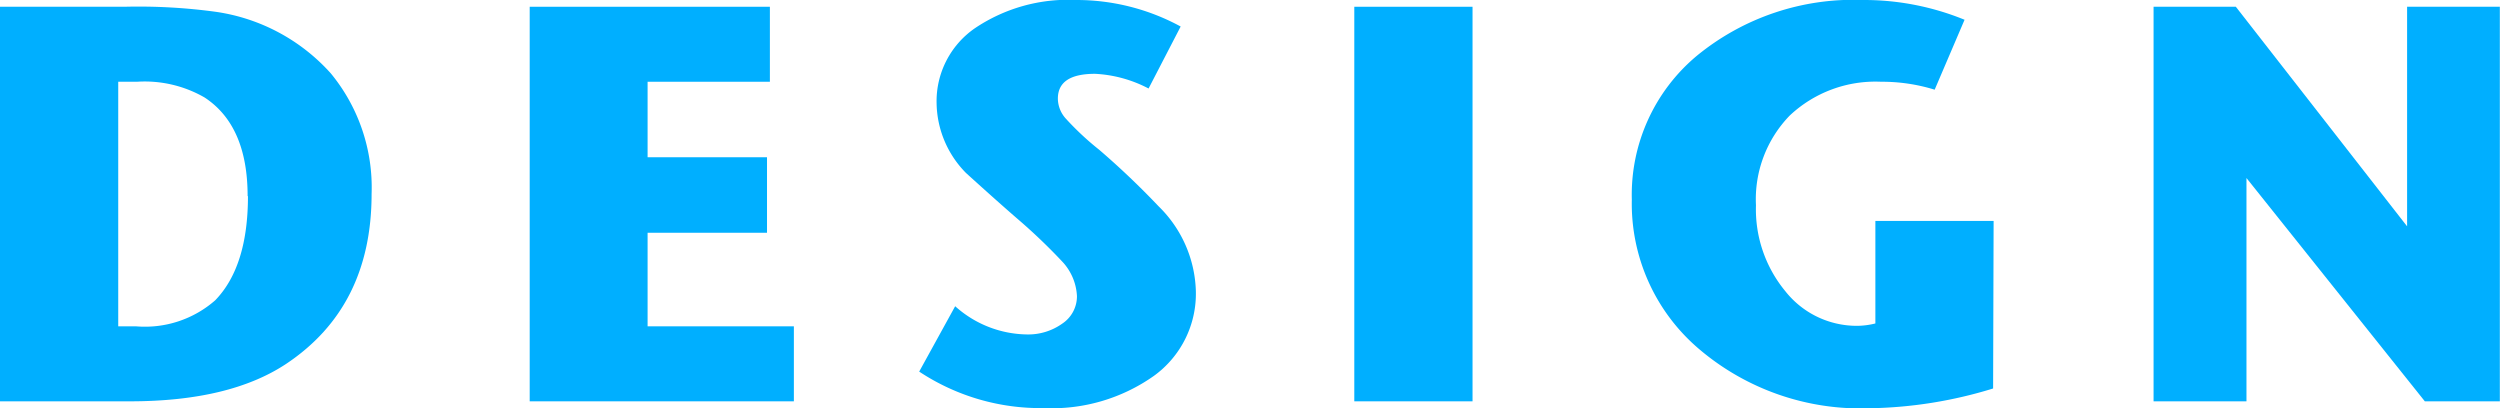<svg xmlns="http://www.w3.org/2000/svg" viewBox="0 0 148.01 24.16"><defs><style>.cls-1{fill:#00afff;}</style></defs><title>txt_point02</title><g id="Layer_2" data-name="Layer 2"><g id="contents"><path class="cls-1" d="M22,11.48q0,6.7-5.07,10.07-3.33,2.2-9.18,2.21H0V.4H7.37a33.8,33.8,0,0,1,5.41.3,11.3,11.3,0,0,1,6.81,3.65A10.63,10.63,0,0,1,22,11.48Zm-7.34.13q0-4.17-2.55-5.84a7.1,7.1,0,0,0-4-.93H7V19.32H8.05a6.31,6.31,0,0,0,4.69-1.54Q14.68,15.78,14.68,11.61Z"/><path class="cls-1" d="M47,23.76H31.36V.4H45.58V4.84H38.34V9.31h7.07v4.47H38.34v5.54H47Z"/><path class="cls-1" d="M70.8,17.25a6,6,0,0,1-2.48,5,10.47,10.47,0,0,1-6.53,1.91A13,13,0,0,1,54.42,22l2.13-3.87a6.48,6.48,0,0,0,4.24,1.67,3.47,3.47,0,0,0,2.1-.64,1.94,1.94,0,0,0,.87-1.63,3.21,3.21,0,0,0-.83-2,33.74,33.74,0,0,0-2.57-2.47Q59.13,12,57.19,10.24a6,6,0,0,1-1.74-4.13,5.25,5.25,0,0,1,2.27-4.44,9.87,9.87,0,0,1,6-1.67,12.9,12.9,0,0,1,6.18,1.57L68,5.24a7.63,7.63,0,0,0-3.17-.87c-1.47,0-2.2.49-2.2,1.47A1.79,1.79,0,0,0,63.08,7a16.92,16.92,0,0,0,2,1.87,47.59,47.59,0,0,1,3.51,3.34A7.29,7.29,0,0,1,70.8,17.25Z"/><path class="cls-1" d="M87.18,23.76h-7V.4h7Z"/><path class="cls-1" d="M118,23a26.07,26.07,0,0,1-7.31,1.17,14.75,14.75,0,0,1-10.08-3.49,11.29,11.29,0,0,1-4-8.86,10.72,10.72,0,0,1,3.84-8.51A14.62,14.62,0,0,1,110.31,0a15.72,15.72,0,0,1,6,1.17l-1.77,4.14a10.54,10.54,0,0,0-3.17-.47,7.4,7.4,0,0,0-5.41,2,7.12,7.12,0,0,0-2,5.31,7.61,7.61,0,0,0,1.73,5.08,5.39,5.39,0,0,0,4.28,2.06,4.62,4.62,0,0,0,1.06-.14V13.08h7Z"/><path class="cls-1" d="M148,23.76h-4.44L133,10.54V23.76h-5.5V.4h4.87l10.14,13V.4H148Z"/></g></g></svg>